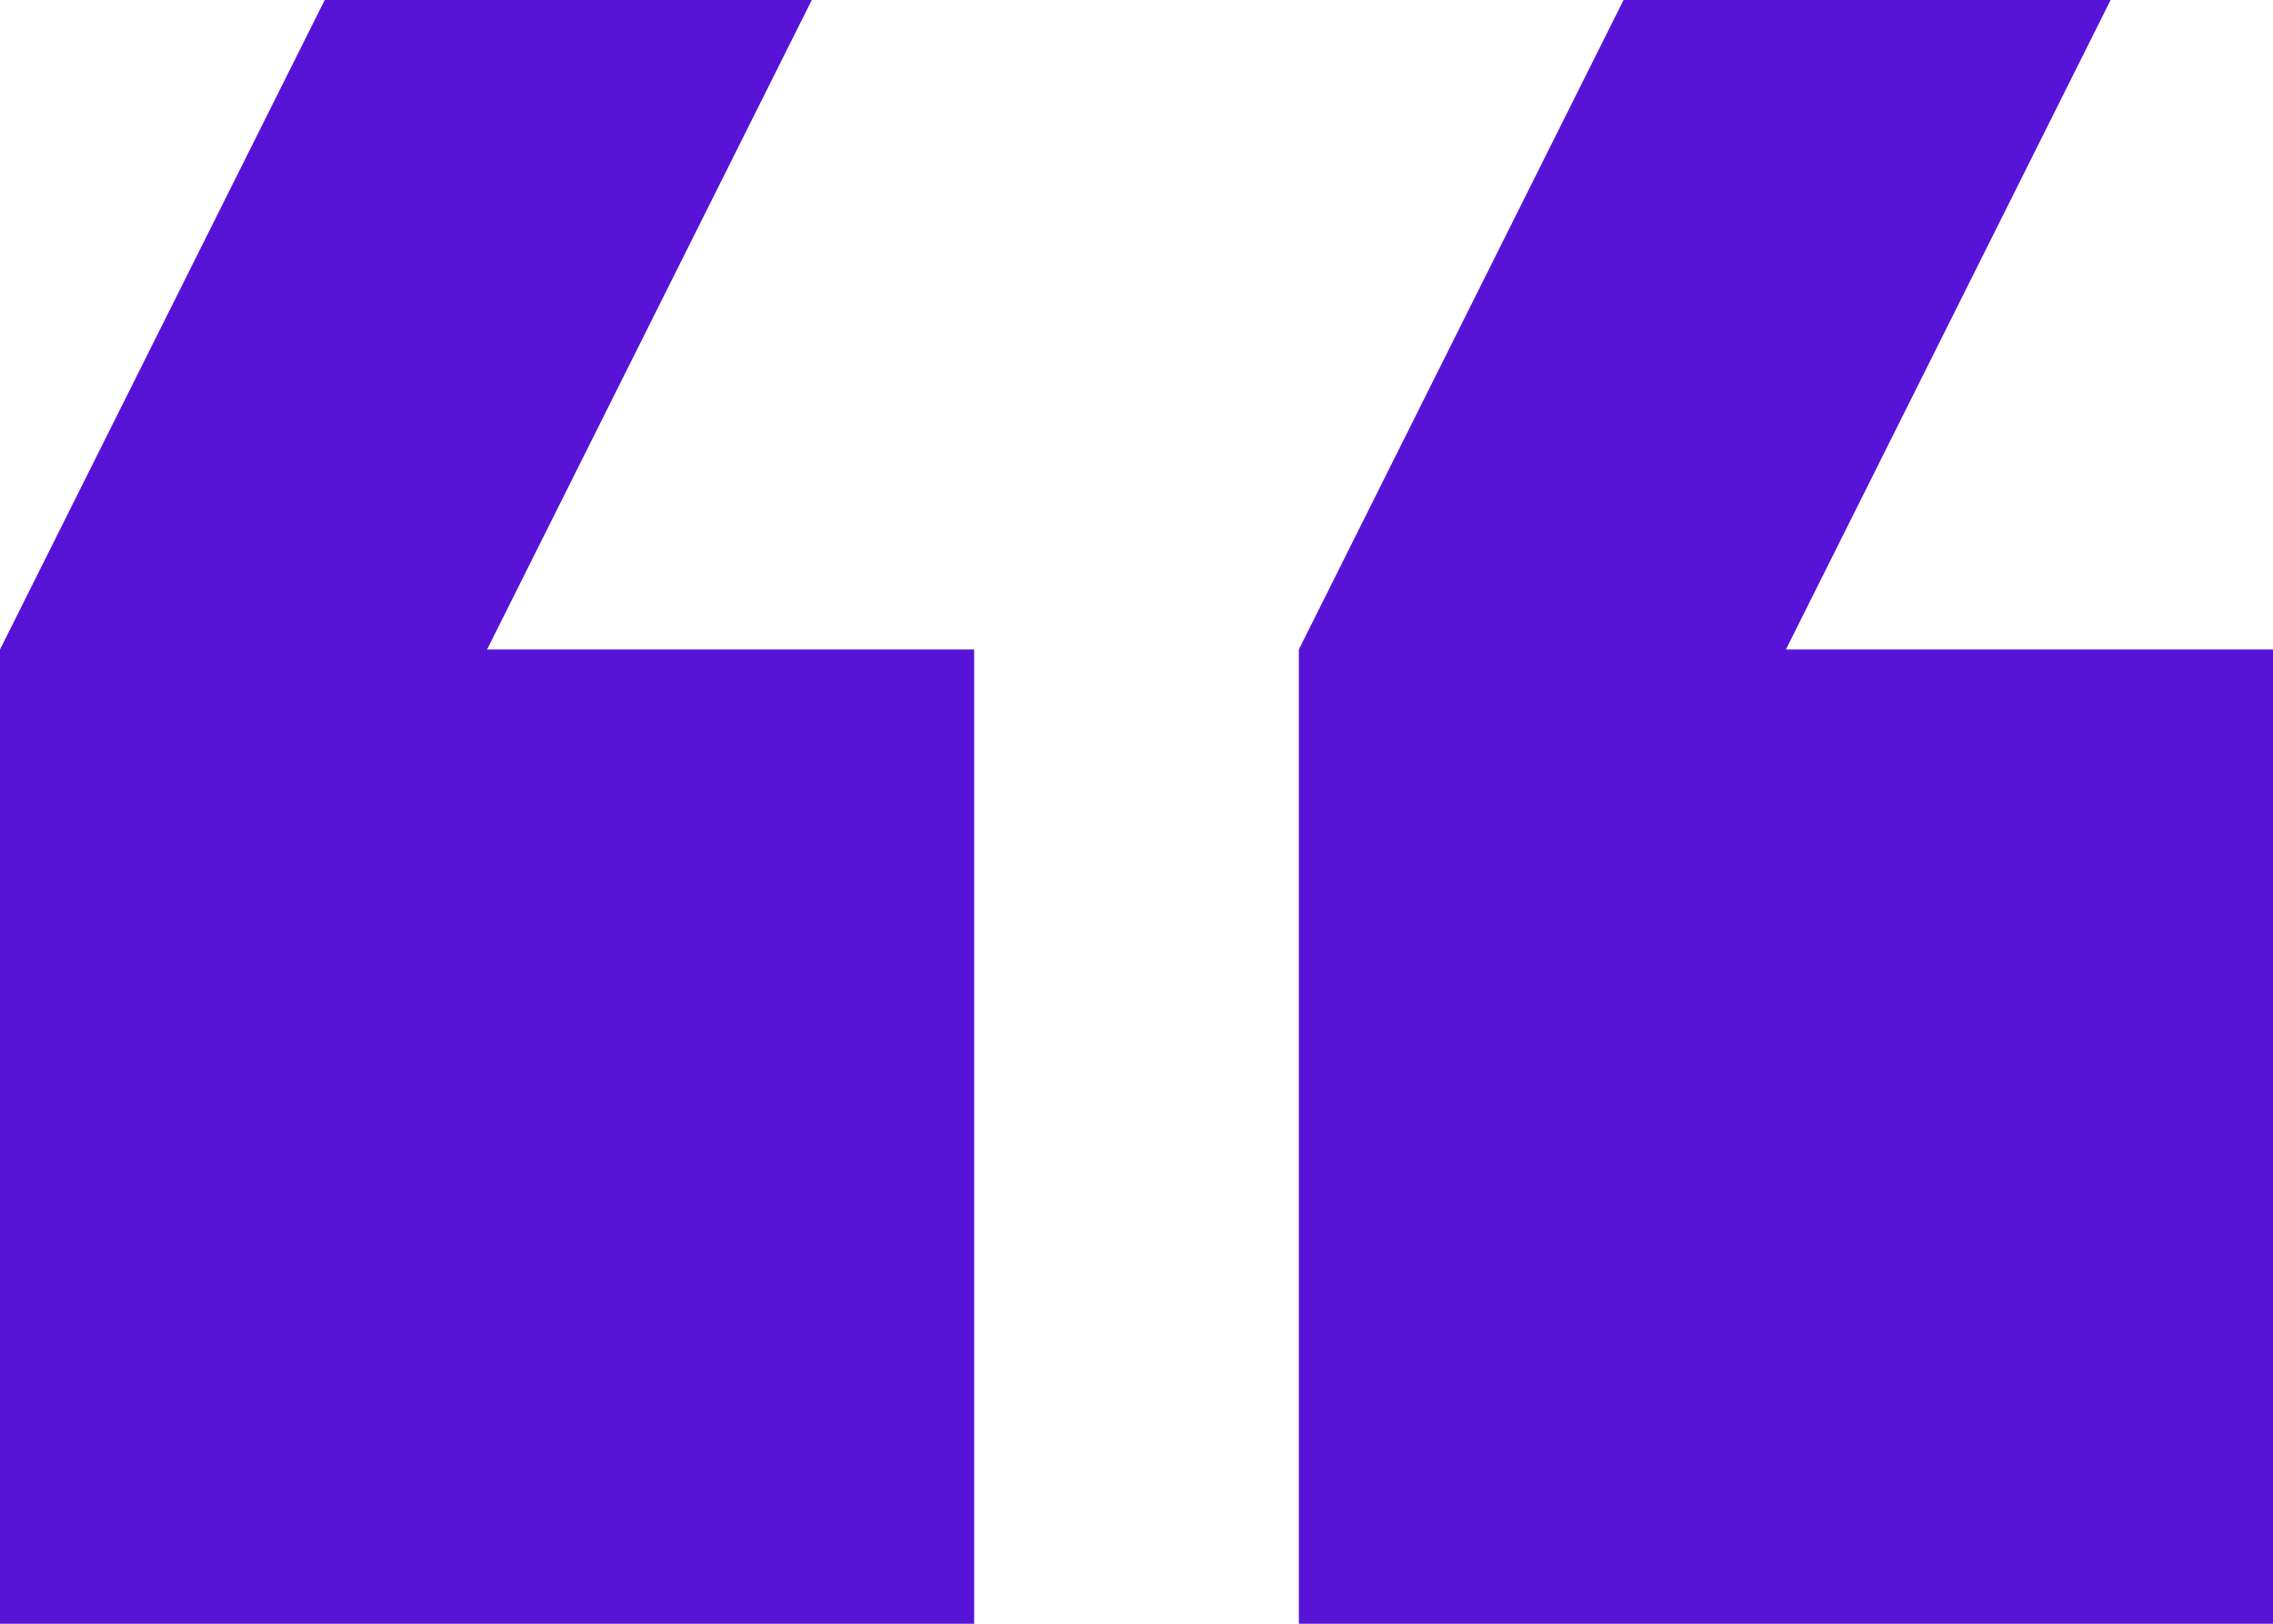 <svg width="28" height="20" viewBox="0 0 28 20" fill="none" xmlns="http://www.w3.org/2000/svg">
<path fill-rule="evenodd" clip-rule="evenodd" d="M20 0H26L22 8H28V20H16V8L20 0ZM4 0H10L6 8L12 8L12 20H0V8L4 0Z" fill="#5814D6"/>
</svg>
